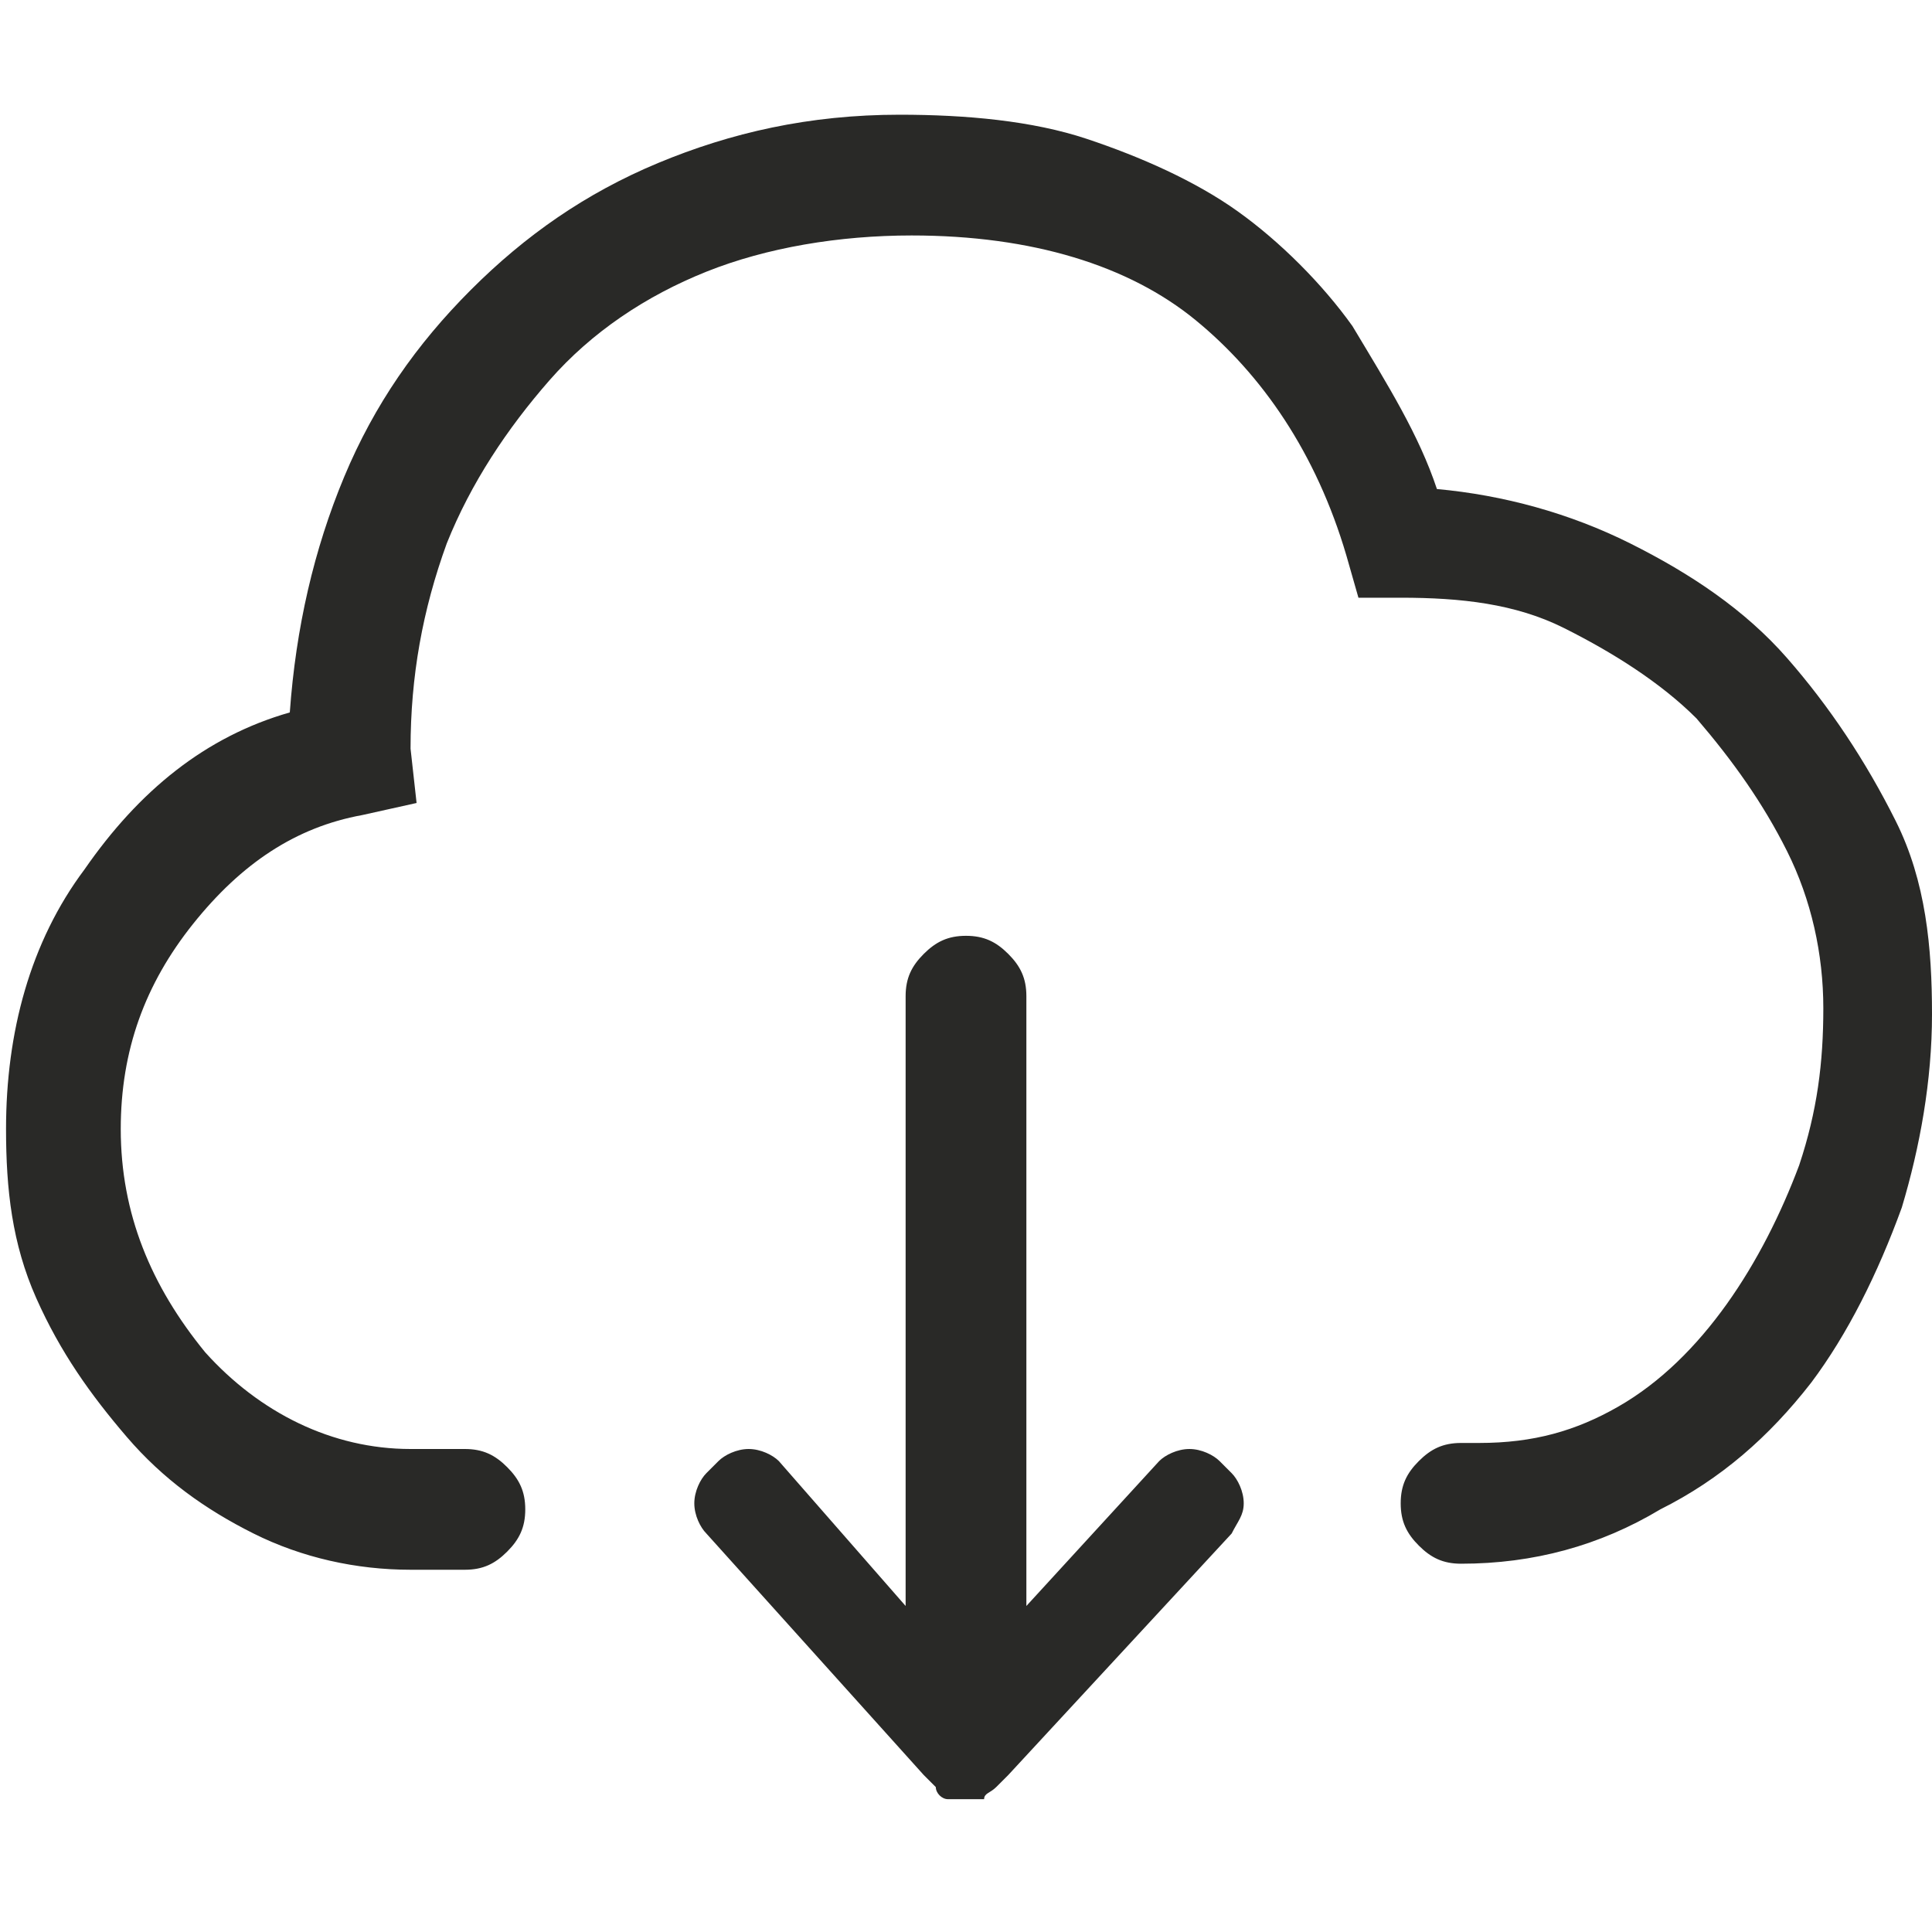 <?xml version="1.0" encoding="utf-8"?>
<!-- Generator: Adobe Illustrator 23.0.3, SVG Export Plug-In . SVG Version: 6.00 Build 0)  -->
<svg version="1.1" id="Layer_1" xmlns="http://www.w3.org/2000/svg" xmlns:xlink="http://www.w3.org/1999/xlink" x="0px" y="0px"
	 viewBox="0 0 32 32" style="enable-background:new 0 0 32 32;" xml:space="preserve">
<style type="text/css">
	.st0{enable-background:new    ;}
	.st1{fill:#292927;}
</style>
<g id="Page-1">
	<g id="Space-Plant" transform="translate(-519, -2902)">
		<g id="Group-19" transform="translate(346, 2806)">
			<g>
				<g id="Group-11">
					<g class="st0">
						<path class="st1" d="M196.8,104.1c1.1,0.1,2.2,0.4,3.2,0.9c1,0.5,1.9,1.1,2.6,1.9c0.7,0.8,1.3,1.7,1.8,2.7s0.6,2.1,0.6,3.2
							c0,1.1-0.2,2.2-0.5,3.2c-0.4,1.1-0.9,2.1-1.5,2.9c-0.7,0.9-1.5,1.6-2.5,2.1c-1,0.6-2.1,0.9-3.3,0.9c-0.3,0-0.5-0.1-0.7-0.3
							c-0.2-0.2-0.3-0.4-0.3-0.7s0.1-0.5,0.3-0.7c0.2-0.2,0.4-0.3,0.7-0.3h0.3c0.9,0,1.6-0.2,2.3-0.6c0.7-0.4,1.3-1,1.8-1.7
							s0.9-1.5,1.2-2.3c0.3-0.9,0.4-1.7,0.4-2.6c0-0.9-0.2-1.8-0.6-2.6s-0.9-1.5-1.5-2.2c-0.6-0.6-1.4-1.1-2.2-1.5
							c-0.8-0.4-1.7-0.5-2.7-0.5l-0.7,0l-0.2-0.7c-0.5-1.7-1.4-3-2.5-3.9s-2.7-1.4-4.7-1.4c-1.2,0-2.4,0.2-3.4,0.6s-1.9,1-2.6,1.8
							s-1.3,1.7-1.7,2.7c-0.4,1.1-0.6,2.2-0.6,3.4h0l0.1,0.9l-0.9,0.2c-1.1,0.2-2,0.8-2.8,1.8c-0.8,1-1.2,2.1-1.2,3.4
							c0,1.4,0.5,2.6,1.4,3.7c0.9,1,2.1,1.6,3.4,1.6h0.9c0.3,0,0.5,0.1,0.7,0.3s0.3,0.4,0.3,0.7s-0.1,0.5-0.3,0.7s-0.4,0.3-0.7,0.3
							h-0.9c-0.9,0-1.8-0.2-2.6-0.6s-1.5-0.9-2.1-1.6c-0.6-0.7-1.1-1.4-1.5-2.3c-0.4-0.9-0.5-1.8-0.5-2.8c0-1.6,0.4-3.1,1.3-4.3
							c0.9-1.3,2-2.2,3.4-2.6c0.1-1.4,0.4-2.7,0.9-3.9s1.2-2.2,2.1-3.1c0.9-0.9,1.9-1.6,3.1-2.1c1.2-0.5,2.5-0.8,4-0.8
							c1.1,0,2.2,0.1,3.1,0.4s1.8,0.7,2.5,1.2s1.4,1.2,1.9,1.9C196,102.4,196.5,103.2,196.8,104.1z M193.2,120.2l0.2,0.2
							c0.1,0.1,0.2,0.3,0.2,0.5s-0.1,0.3-0.2,0.5l-3.7,4v0l-0.2,0.2c-0.1,0.1-0.2,0.1-0.2,0.2c-0.1,0-0.2,0-0.3,0
							c-0.1,0-0.2,0-0.3,0s-0.2-0.1-0.2-0.2l-0.2-0.2v0l-3.6-4c-0.1-0.1-0.2-0.3-0.2-0.5s0.1-0.4,0.2-0.5l0.2-0.2
							c0.1-0.1,0.3-0.2,0.5-0.2c0.2,0,0.4,0.1,0.5,0.2l2.1,2.4v-10.1c0-0.3,0.1-0.5,0.3-0.7s0.4-0.3,0.7-0.3c0.3,0,0.5,0.1,0.7,0.3
							c0.2,0.2,0.3,0.4,0.3,0.7v10.1l2.2-2.4c0.1-0.1,0.3-0.2,0.5-0.2C192.9,120,193.1,120.1,193.2,120.2z"/>
					</g>
				</g>
			</g>
		</g>
	</g>
</g>
</svg>
